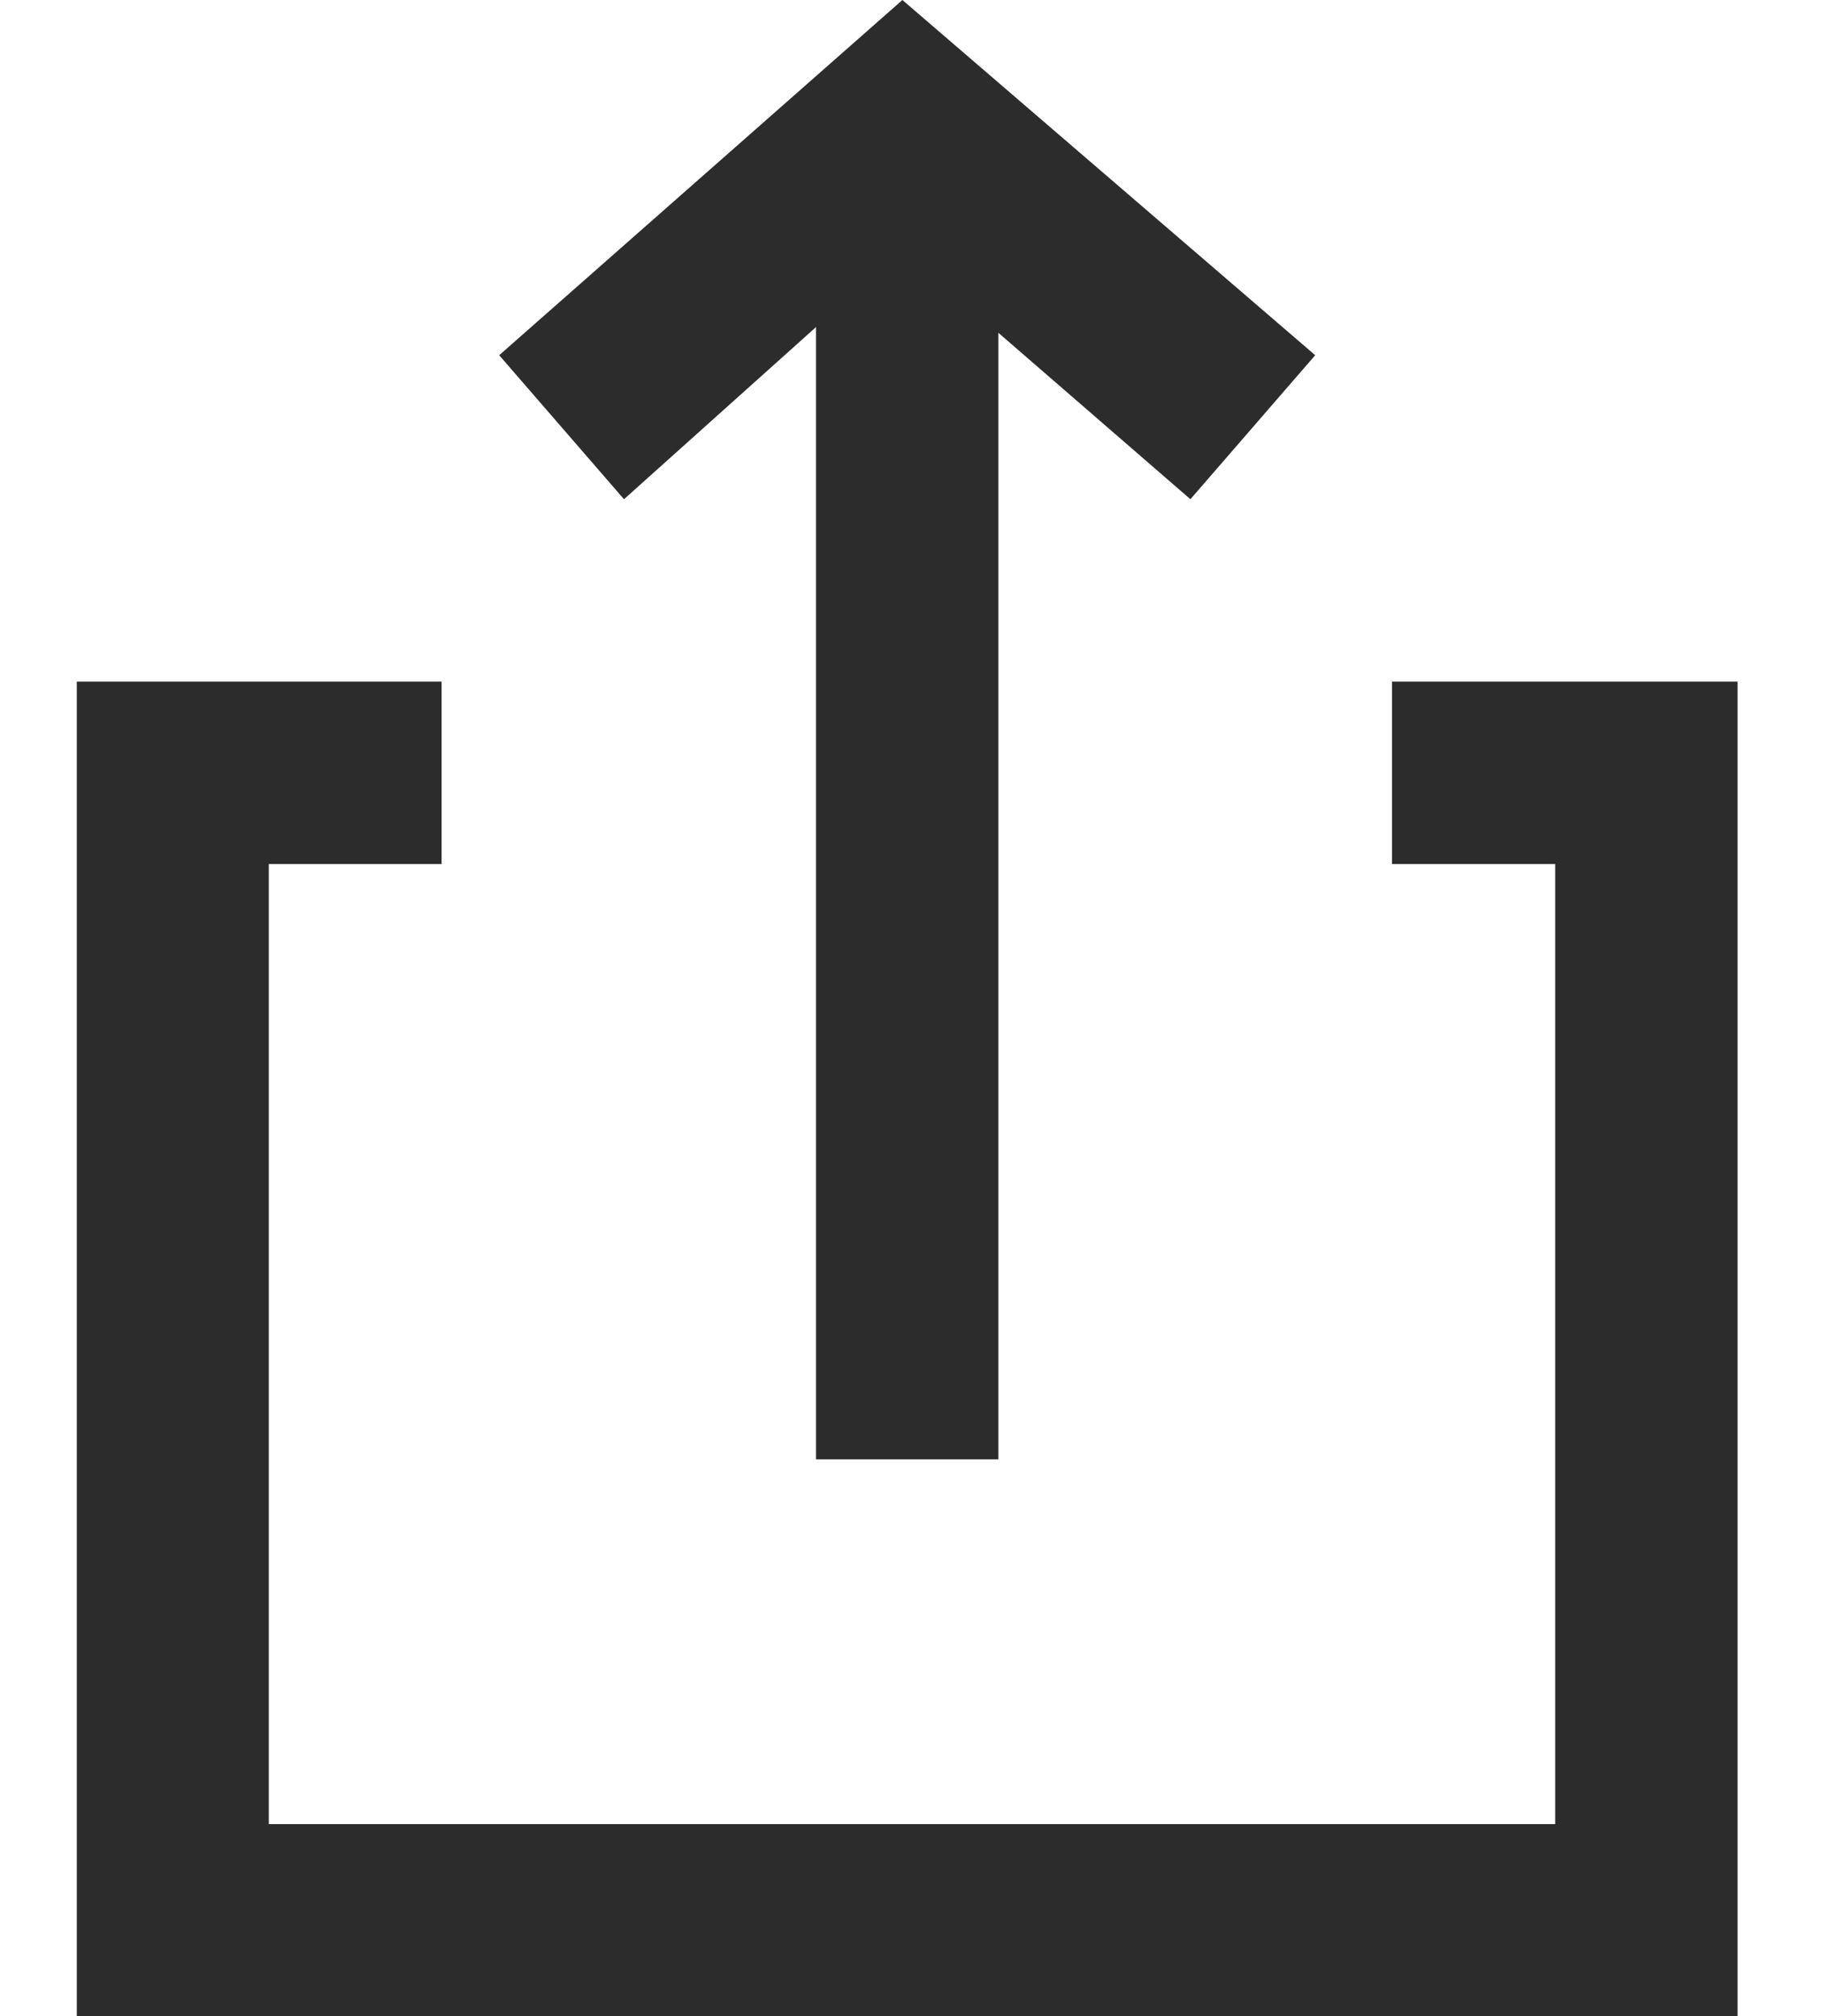 <svg xmlns="http://www.w3.org/2000/svg" viewBox="0 0 19 21">
<style type="text/css">
	.st031{fill:#2c2c2c;}
</style>
<g>
	<g>
		<rect x="8.5" y="1.3" class="st031" width="1.9" height="13.9"/>
	</g>
	<g>
		<polygon class="st031" points="12.4,5.2 9.4,2.6 6.5,5.2 5.2,3.7 9.4,0 13.7,3.7 		"/>
	</g>
</g>
<g>
	<polygon class="st031" points="18.1,21 0.8,21 0.8,7.1 4.6,7.1 4.6,9 2.8,9 2.8,19 16.2,19 16.2,9 14.5,9 14.5,7.1 18.1,7.1 	"/>
</g>
</svg>
